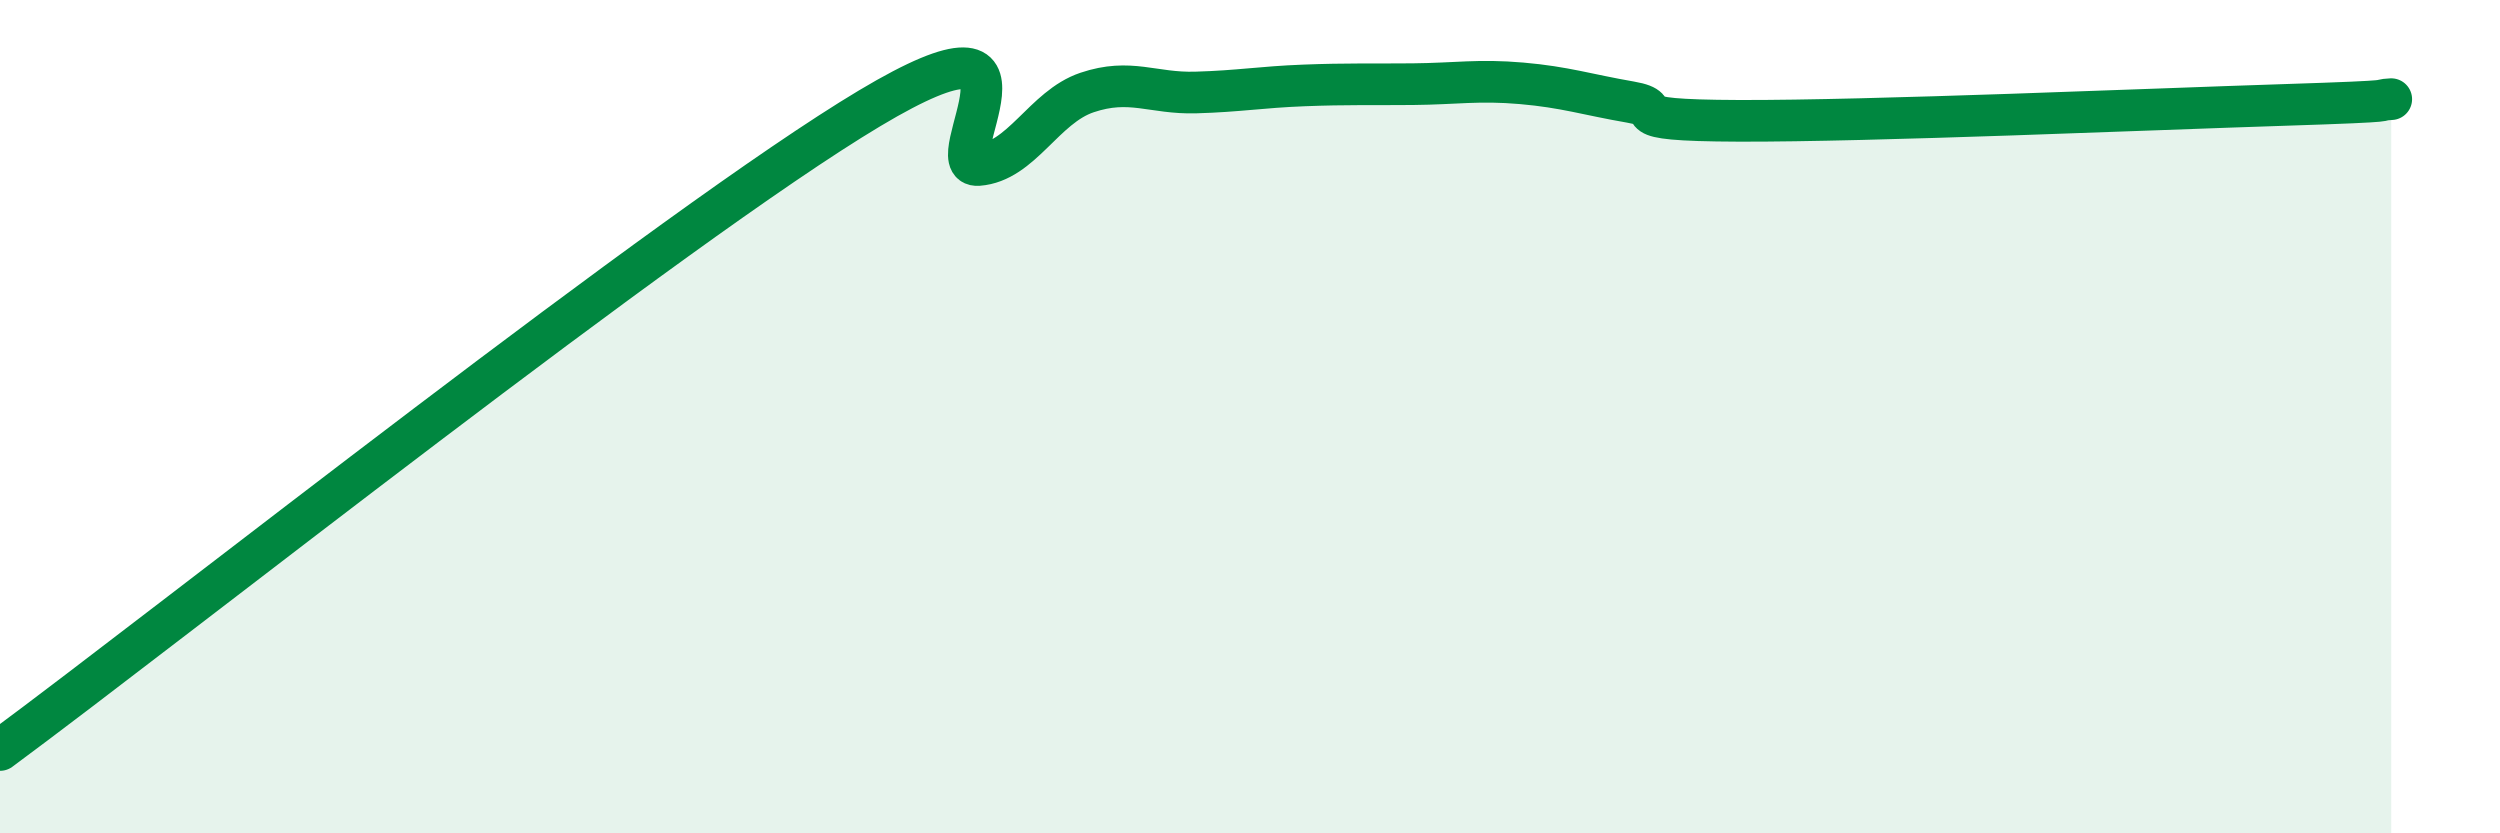 
    <svg width="60" height="20" viewBox="0 0 60 20" xmlns="http://www.w3.org/2000/svg">
      <path
        d="M 0,18 C 4.17,14.92 16.17,5.41 20.87,2.6 C 25.57,-0.21 22.44,4.04 23.48,3.96 C 24.52,3.88 25.05,2.57 26.09,2.22 C 27.13,1.87 27.66,2.25 28.7,2.22 C 29.74,2.19 30.26,2.09 31.3,2.05 C 32.34,2.01 32.87,2.03 33.91,2.02 C 34.95,2.01 35.48,1.91 36.52,2 C 37.56,2.09 38.09,2.27 39.13,2.45 C 40.17,2.63 38.61,2.89 41.74,2.9 C 44.87,2.91 51.65,2.62 54.78,2.52 C 57.91,2.42 56.87,2.41 57.39,2.38L57.39 20L0 20Z"
        fill="#008740"
        opacity="0.1"
        stroke-linecap="round"
        stroke-linejoin="round"
      />
      <path
        d="M 0,18 C 4.17,14.92 16.17,5.41 20.87,2.6 C 25.57,-0.21 22.44,4.04 23.48,3.96 C 24.52,3.88 25.05,2.57 26.09,2.22 C 27.13,1.87 27.66,2.25 28.7,2.22 C 29.74,2.19 30.26,2.09 31.3,2.05 C 32.34,2.01 32.87,2.03 33.91,2.02 C 34.95,2.01 35.48,1.91 36.52,2 C 37.56,2.09 38.09,2.27 39.13,2.45 C 40.17,2.63 38.61,2.89 41.74,2.9 C 44.87,2.91 51.65,2.62 54.78,2.52 C 57.91,2.42 56.87,2.41 57.39,2.38"
        stroke="#008740"
        stroke-width="1"
        fill="none"
        stroke-linecap="round"
        stroke-linejoin="round"
      />
    </svg>
  